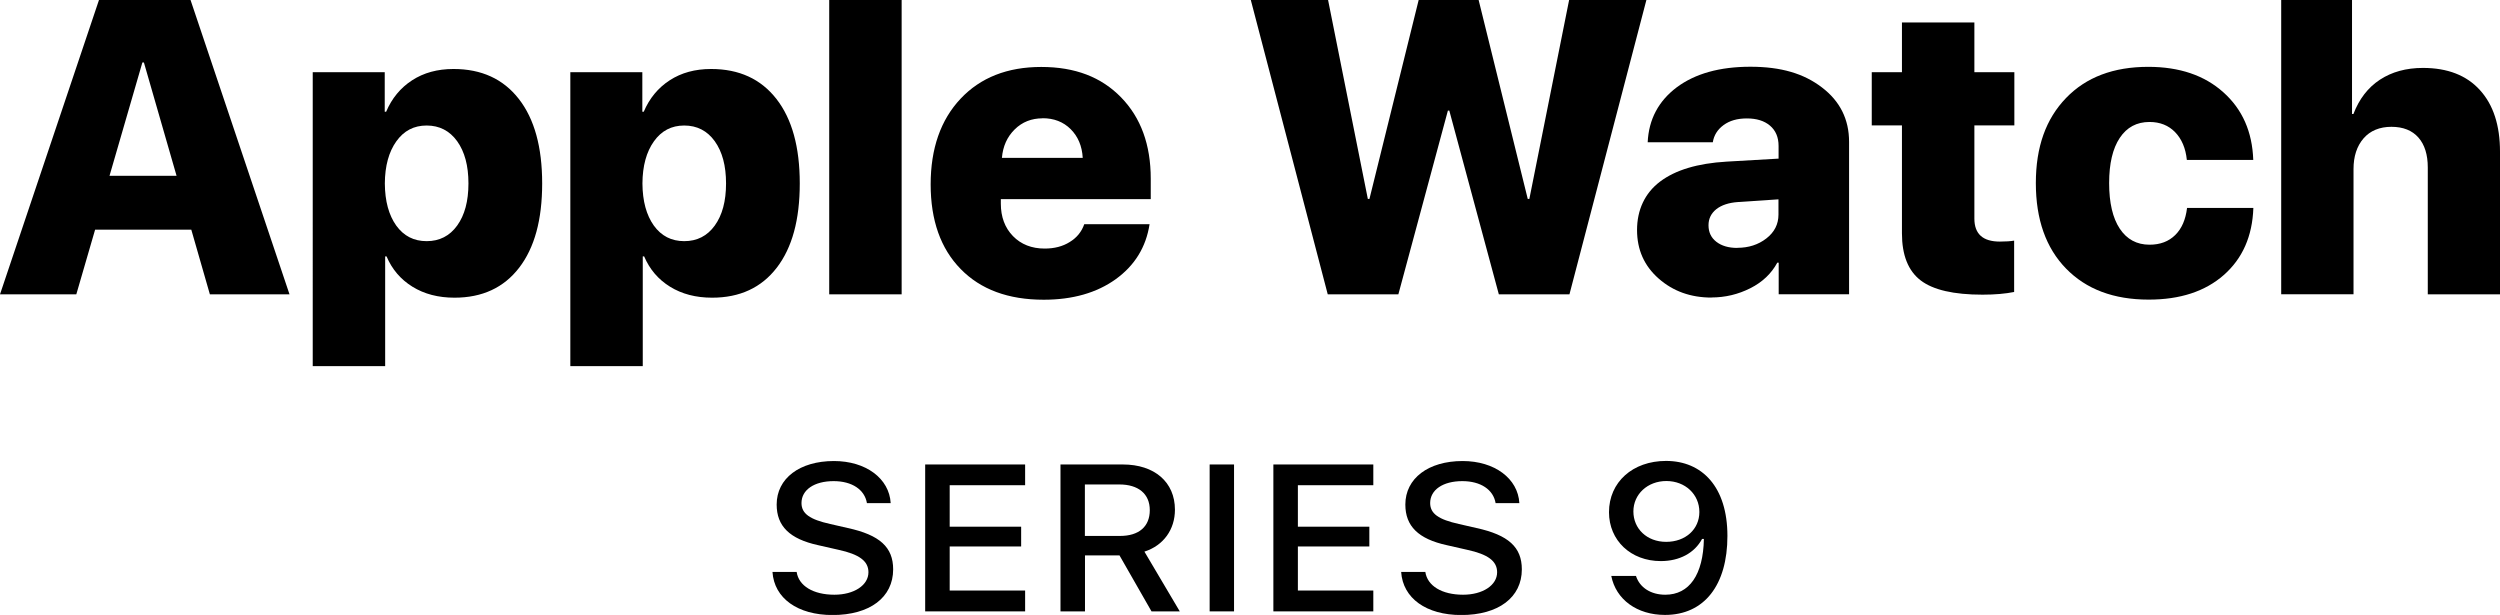 <?xml version="1.0" encoding="UTF-8"?>
<svg id="Layer_2" data-name="Layer 2" xmlns="http://www.w3.org/2000/svg" viewBox="0 0 232.63 57.22">
  <g id="Layer_1-2" data-name="Layer 1">
    <g id="_Group_" data-name="&amp;lt;Group&amp;gt;">
      <g id="Ponuda_važi_samo_u_AT_Store_SCC_poslovnici_20.04.2024." data-name="Ponuda važi samo u AT Store SCC poslovnici 20.04.2024.">
        <g>
          <g>
            <path d="M19.53,27.39l-1.73-6.02H8.85l-1.75,6.02H0L9.21,0h8.52l9.21,27.39h-7.4ZM13.25,5.81l-3.06,10.55h6.24l-3.04-10.55h-.15Z"/>
            <path d="M42.2,6.42c2.61,0,4.63,.93,6.08,2.79,1.45,1.86,2.17,4.48,2.17,7.86s-.71,5.98-2.14,7.84c-1.43,1.86-3.44,2.79-6.02,2.79-1.51,0-2.81-.34-3.91-1.02-1.1-.68-1.9-1.62-2.41-2.82h-.13v10.21h-6.74V6.72h6.7v3.68h.13c.53-1.25,1.34-2.23,2.42-2.93,1.08-.7,2.36-1.05,3.84-1.05Zm-5.33,14.57c.7,.97,1.64,1.45,2.83,1.45s2.14-.48,2.84-1.45c.7-.97,1.05-2.27,1.05-3.92s-.35-2.95-1.05-3.93c-.7-.97-1.65-1.46-2.84-1.46s-2.12,.49-2.82,1.47c-.7,.98-1.06,2.29-1.07,3.92,.01,1.65,.37,2.95,1.06,3.92Z"/>
            <path d="M66.17,6.42c2.61,0,4.63,.93,6.08,2.79,1.45,1.86,2.17,4.48,2.17,7.86s-.71,5.98-2.14,7.84c-1.43,1.86-3.44,2.79-6.02,2.79-1.51,0-2.81-.34-3.91-1.02-1.1-.68-1.9-1.62-2.41-2.82h-.13v10.21h-6.74V6.72h6.7v3.68h.13c.53-1.25,1.34-2.23,2.42-2.93,1.08-.7,2.36-1.05,3.84-1.05Zm-5.33,14.57c.7,.97,1.64,1.45,2.83,1.45s2.14-.48,2.84-1.45c.7-.97,1.05-2.27,1.05-3.92s-.35-2.95-1.05-3.93c-.7-.97-1.65-1.46-2.84-1.46s-2.12,.49-2.82,1.47c-.7,.98-1.06,2.29-1.07,3.92,.01,1.65,.37,2.95,1.06,3.92Z"/>
            <path d="M77.16,27.39V0h6.74V27.39h-6.74Z"/>
            <path d="M100.9,20.86h6.07c-.33,2.14-1.38,3.84-3.15,5.12-1.77,1.27-4.01,1.91-6.7,1.91-3.29,0-5.87-.95-7.73-2.86-1.86-1.9-2.79-4.53-2.79-7.87s.93-6,2.78-7.97c1.85-1.97,4.36-2.96,7.51-2.96s5.59,.94,7.43,2.83,2.76,4.41,2.76,7.57v1.9h-13.95v.42c0,1.24,.38,2.25,1.13,3.02s1.74,1.16,2.95,1.16c.9,0,1.68-.2,2.33-.61,.66-.4,1.11-.96,1.35-1.65Zm-3.89-9.85c-1.02,0-1.89,.34-2.59,1.03-.7,.69-1.1,1.57-1.19,2.65h7.52c-.06-1.1-.44-1.99-1.12-2.67-.68-.68-1.56-1.02-2.62-1.02Z"/>
            <path d="M134.73,10.29l-4.61,17.1h-6.57L116.39,0h7.19l3.7,18.51h.15L132.01,0h5.58l4.57,18.51h.15l3.7-18.51h7.19l-7.16,27.39h-6.57l-4.61-17.1h-.15Z"/>
            <path d="M159.27,27.69c-1.95,0-3.59-.59-4.93-1.77-1.34-1.18-2.01-2.68-2.01-4.52s.71-3.42,2.14-4.5c1.43-1.08,3.49-1.7,6.19-1.86l4.84-.28v-1.18c0-.81-.27-1.44-.8-1.89-.53-.45-1.25-.67-2.15-.67s-1.61,.21-2.17,.62c-.56,.41-.9,.95-1,1.6h-6.06c.1-2.14,1.01-3.84,2.71-5.12,1.71-1.27,3.99-1.91,6.85-1.91s4.98,.64,6.66,1.93c1.68,1.28,2.52,2.97,2.52,5.06v14.18h-6.55v-2.94h-.13c-.54,1.01-1.38,1.81-2.51,2.38s-2.33,.86-3.63,.86Zm2.39-4.63c1.05,0,1.95-.29,2.7-.87,.75-.58,1.13-1.32,1.13-2.22v-1.42l-3.76,.25c-.87,.06-1.55,.29-2.03,.67-.48,.39-.72,.88-.72,1.49,0,.65,.24,1.16,.73,1.54,.49,.38,1.14,.57,1.95,.57Z"/>
            <path d="M176.98,2.09h6.74V6.72h3.72v4.95h-3.72v8.67c0,1.43,.79,2.14,2.37,2.14,.56,0,1-.03,1.33-.09v4.78c-.8,.16-1.78,.25-2.94,.25-2.68,0-4.6-.44-5.76-1.33-1.16-.89-1.74-2.35-1.74-4.38V11.67h-2.81V6.72h2.81V2.09Z"/>
            <path d="M209.68,14.88h-6.19c-.11-1.09-.48-1.95-1.09-2.58s-1.41-.95-2.38-.95c-1.19,0-2.11,.49-2.77,1.48-.66,.99-.99,2.39-.99,4.21s.33,3.25,.99,4.24c.66,.99,1.58,1.49,2.77,1.49,.99,0,1.78-.3,2.39-.9s.97-1.44,1.1-2.52h6.17c-.09,2.63-1.01,4.71-2.75,6.24s-4.07,2.29-6.99,2.29c-3.25,0-5.81-.96-7.69-2.89-1.87-1.92-2.81-4.57-2.81-7.95s.94-5.98,2.81-7.92,4.42-2.9,7.65-2.9c2.9,0,5.23,.79,6.99,2.37,1.77,1.58,2.69,3.68,2.78,6.28Z"/>
            <path d="M212.27,27.39V0h6.59V10.61h.13c.53-1.39,1.35-2.46,2.46-3.19,1.11-.73,2.45-1.1,4.01-1.1,2.29,0,4.06,.69,5.3,2.06,1.25,1.37,1.87,3.29,1.87,5.74v13.27h-6.72V15.58c0-1.19-.29-2.12-.87-2.78-.58-.66-1.42-1-2.51-1s-1.98,.36-2.6,1.08-.93,1.67-.93,2.85v11.65h-6.74Z"/>
          </g>
          <g>
            <path d="M74.13,53.22c.19,1.3,1.55,2.12,3.51,2.12,1.83,0,3.17-.88,3.17-2.09,0-1.04-.85-1.67-2.79-2.09l-1.89-.43c-2.65-.58-3.86-1.77-3.86-3.78,0-2.43,2.13-4.05,5.33-4.05,2.97,0,5.15,1.62,5.28,3.92h-2.21c-.21-1.26-1.39-2.05-3.1-2.05-1.8,0-2.99,.81-2.99,2.04,0,.98,.77,1.53,2.68,1.95l1.61,.37c3,.65,4.24,1.79,4.24,3.85,0,2.61-2.17,4.25-5.64,4.25-3.25,0-5.43-1.56-5.59-4.01h2.25Z"/>
            <path d="M95.39,56.89h-9.3v-13.67h9.3v1.93h-7.02v3.86h6.65v1.84h-6.65v4.1h7.02v1.93Z"/>
            <path d="M100.95,56.89h-2.27v-13.67h5.8c2.95,0,4.85,1.64,4.85,4.21,0,1.84-1.06,3.33-2.84,3.9l3.29,5.56h-2.63l-2.98-5.21h-3.21v5.21Zm0-7.02h3.27c1.76,0,2.77-.87,2.77-2.4s-1.08-2.39-2.83-2.39h-3.21v4.78Z"/>
            <path d="M112.56,56.89v-13.67h2.27v13.67h-2.27Z"/>
            <path d="M127.79,56.89h-9.3v-13.67h9.3v1.93h-7.02v3.86h6.65v1.84h-6.65v4.1h7.02v1.93Z"/>
            <path d="M132.63,53.22c.19,1.3,1.55,2.12,3.51,2.12,1.83,0,3.17-.88,3.17-2.09,0-1.04-.85-1.67-2.79-2.09l-1.89-.43c-2.65-.58-3.86-1.77-3.86-3.78,0-2.43,2.13-4.05,5.33-4.05,2.97,0,5.15,1.62,5.28,3.92h-2.21c-.21-1.26-1.39-2.05-3.1-2.05-1.8,0-2.99,.81-2.99,2.04,0,.98,.77,1.53,2.68,1.95l1.61,.37c3,.65,4.24,1.79,4.24,3.85,0,2.61-2.17,4.25-5.64,4.25-3.25,0-5.43-1.56-5.59-4.01h2.25Z"/>
            <path d="M149.94,53.59h2.29c.35,1.09,1.39,1.75,2.73,1.75,2.24,0,3.53-1.87,3.59-5.19h-.17c-.7,1.31-2.1,2.06-3.84,2.06-2.79,0-4.82-1.92-4.82-4.55,0-2.79,2.2-4.77,5.31-4.77,3.36,0,5.71,2.42,5.71,6.98s-2.14,7.35-5.81,7.35c-2.6,0-4.57-1.43-5-3.64Zm8.19-5.95c0-1.64-1.32-2.88-3.07-2.88s-3.07,1.23-3.07,2.83,1.25,2.83,3.05,2.83,3.09-1.17,3.09-2.78Z"/>
          </g>
        </g>
      </g>
    </g>
  </g>
</svg>